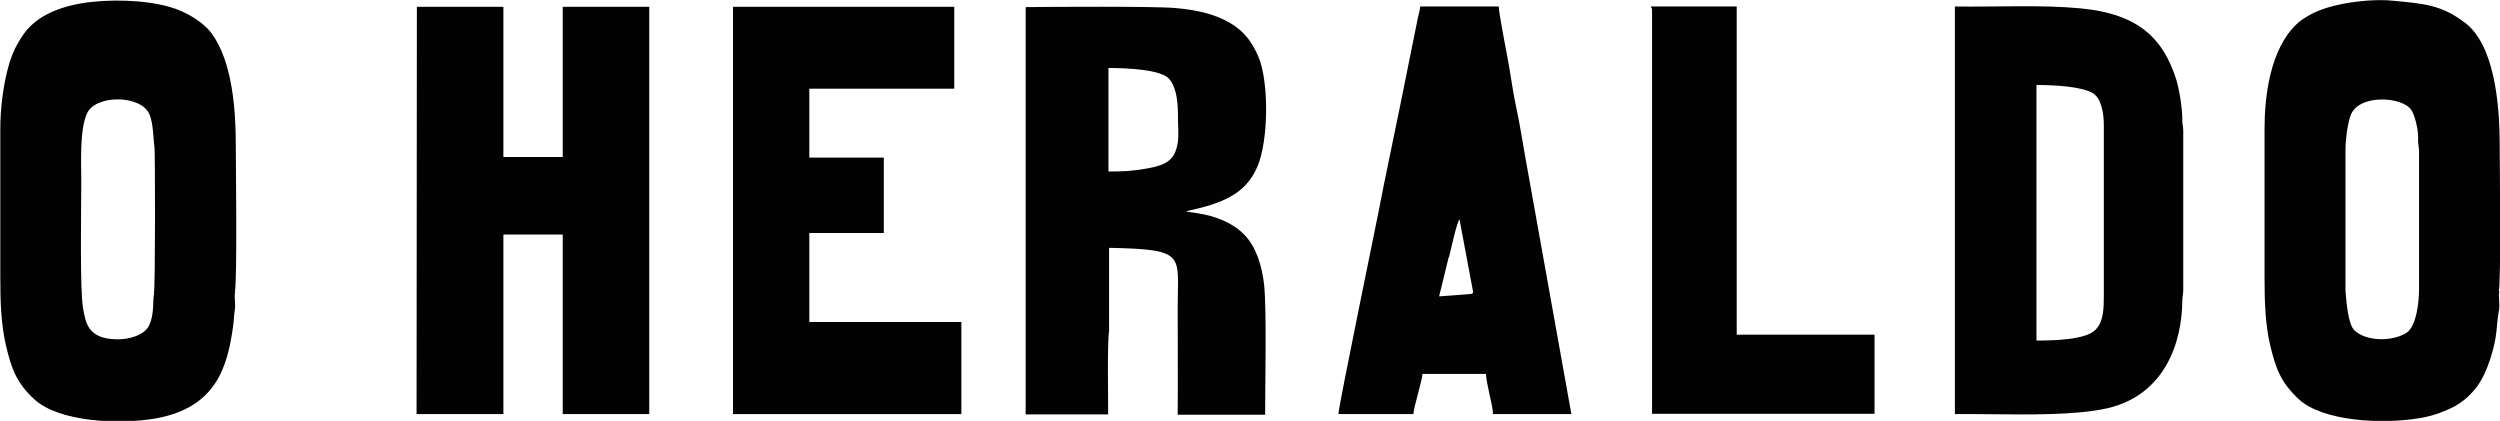 <svg xmlns="http://www.w3.org/2000/svg" xml:space="preserve" width="8.09in" height="1.362in" version="1.1" style="shape-rendering:geometricPrecision; text-rendering:geometricPrecision; image-rendering:optimizeQuality; fill-rule:evenodd; clip-rule:evenodd"
viewBox="0 0 8090 1362"
 xmlns:xlink="http://www.w3.org/1999/xlink">
 <defs>
  <style type="text/css">
   <![CDATA[
    .fil0 {fill:#020202}
   ]]>
  </style>
 </defs>
 <g>
  <g>
   <path class="fil0" d="M3587 220c60,0 172,5 197,36 26,32 28,82 28,131 0,22 3,56 -1,76 -9,52 -32,70 -98,82 -50,9 -78,10 -126,10l0 -335zm254 463c110,-24 189,-52 228,-144 37,-87 37,-278 3,-356 -21,-48 -46,-82 -92,-109 -46,-27 -104,-42 -177,-48 -61,-6 -401,-4 -484,-3l0 1318 267 0c0,-50 -3,-234 3,-270l0 -269c252,5 222,22 222,191 0,116 1,233 0,349l283 0c0,-101 5,-333 -3,-418 -7,-64 -26,-125 -64,-164 -30,-32 -78,-55 -130,-66 -10,-2 -19,-3 -29,-5 -9,-2 -21,-2 -29,-5z"/>
   <polygon class="fil0" points="1629,759 1821,759 1821,1340 2101,1340 2101,22 1821,22 1821,508 1629,508 1629,22 1349,22 1348,1340 1629,1340 "/>
   <path class="fil0" d="M7590 487c0,-34 6,-83 16,-112 24,-72 169,-63 197,-19 12,18 22,62 22,87 -1,26 2,23 3,44l0 451c0,33 -7,119 -42,140 -47,28 -129,27 -167,-9 -21,-20 -26,-93 -29,-128l0 -453zm496 456c8,-31 3,-432 3,-474 0,-140 -19,-326 -113,-396 -76,-57 -129,-61 -236,-71 -77,-7 -203,10 -265,46 -17,10 -31,18 -43,30 -87,82 -104,237 -104,339 0,159 0,318 0,477 0,79 2,157 19,226 17,70 32,116 92,172 77,71 267,82 392,61 20,-3 44,-10 62,-16 16,-6 37,-15 50,-22 33,-19 53,-38 74,-66 19,-27 31,-56 42,-89 25,-80 17,-96 28,-159 3,-17 -3,-43 1,-58z"/>
   <path class="fil0" d="M499 950c-6,19 2,66 -17,104 -15,31 -66,45 -104,44 -98,-1 -101,-60 -109,-99 -11,-60 -6,-323 -6,-412 0,-60 -6,-167 19,-221 29,-61 177,-59 202,5 13,34 11,70 16,107 2,13 3,452 -2,471zm261 -7c8,-30 3,-432 3,-474 0,-105 -9,-268 -79,-362 -27,-36 -81,-69 -133,-84 -82,-24 -200,-27 -289,-12 -85,15 -150,47 -188,103 -21,31 -32,54 -43,88 -19,63 -30,143 -30,216 0,159 0,318 0,477 0,80 2,154 19,226 17,70 32,117 92,172 79,72 272,82 392,61 196,-35 232,-168 250,-296 3,-19 3,-39 6,-56 3,-17 -3,-43 1,-58z"/>
   <path class="fil0" d="M6590 275c59,0 143,5 180,25 31,17 38,68 38,107l0 544c0,46 0,90 -28,117 -32,32 -137,34 -190,34l0 -827zm-264 1065c130,-1 288,6 409,-6 32,-3 57,-7 85,-13 188,-44 241,-216 242,-348 0,-13 3,-20 3,-35l0 -516c0,-15 -4,-21 -3,-35 0,-38 -10,-100 -21,-134 -41,-124 -116,-208 -309,-226 -125,-12 -272,-4 -406,-6l0 1318z"/>
   <polygon class="fil0" points="2619,287 3088,287 3088,22 2372,22 2372,1340 3111,1340 3111,1042 2619,1042 2619,754 2860,754 2860,510 2619,510 "/>
   <path class="fil0" d="M4689 832c5,-18 25,-114 34,-122l44 235c-1,7 -7,6 -15,7l-95 7 31 -127zm-115 508c-1,-18 29,-110 29,-130l206 0c-1,13 8,50 11,66 4,21 11,43 11,64l254 0 -148 -825c-10,-55 -18,-110 -30,-165 -12,-54 -18,-108 -29,-165 -5,-26 -28,-145 -28,-164l-254 0c-1,12 -7,31 -9,43l-58 287c-22,110 -46,219 -67,329 -6,33 -130,632 -131,660l242 0z"/>
   <path class="fil0" d="M5342 22c5,7 4,9 4,18l0 1299 720 0 0 -256 -446 0 0 -1062 -277 0z"/>
  </g>
 </g>
</svg>
